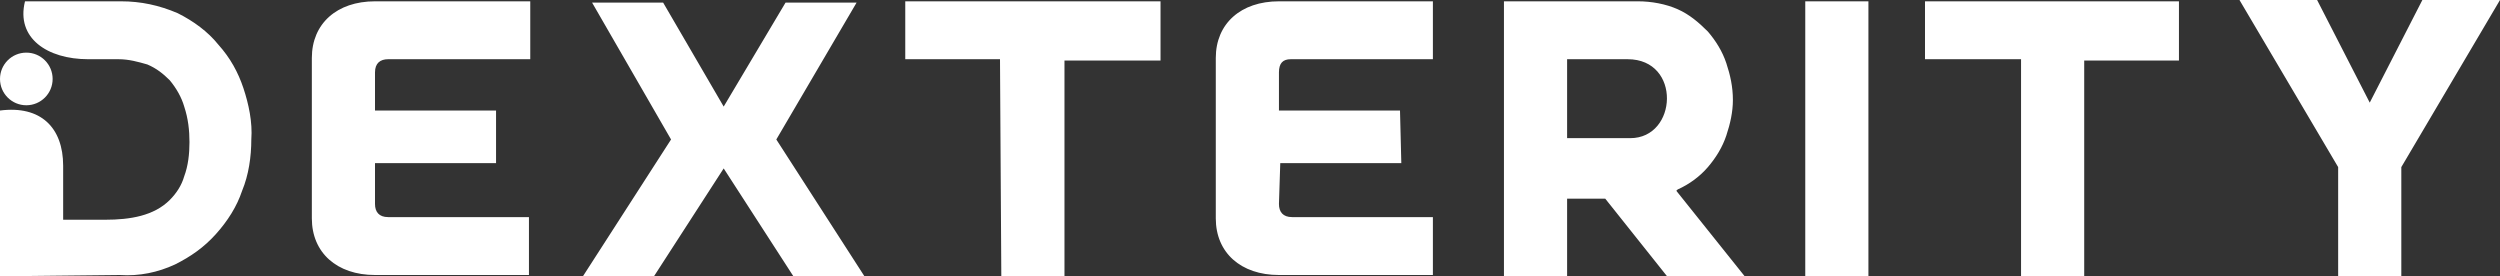 <?xml version="1.0" encoding="UTF-8"?><svg width="190" height="21" viewBox="0 0 190 21" fill="none" xmlns="http://www.w3.org/2000/svg">
<rect x="0" y="0" width="190" height="21" fill="#333333" stroke="none"/>
<g clip-path="url(#clip0_394_1572)">
<path d="M0 21V8.4C3.1 8 4.8 9.7 4.8 12.6V14.4V16.7H8C9.9 16.7 11.7 16.4 12.9 15.2C13.4 14.7 13.8 14.1 14 13.4C14.3 12.6 14.4 11.7 14.4 10.8C14.4 9.9 14.3 9 14 8.1C13.8 7.4 13.4 6.7 12.9 6.1C12.4 5.6 11.9 5.2 11.2 4.9C10.5 4.7 9.8 4.5 9 4.5H6.7C3.6 4.5 1.2 2.9 1.9 0.1H9.2C10.7 0.1 12.1 0.4 13.5 1C14.7 1.6 15.8 2.4 16.6 3.4C17.5 4.4 18.1 5.5 18.5 6.7C18.9 7.9 19.2 9.3 19.1 10.6C19.1 11.9 18.9 13.3 18.4 14.5C18 15.7 17.3 16.8 16.4 17.8C15.5 18.8 14.5 19.5 13.3 20.1C12 20.7 10.6 21 9.1 20.9L0 21ZM137.2 21H142V0.1H137.2V21ZM44.3 21H49.7L55 12.8L60.3 21H65.7L59 10.6L65.1 0.2H59.7L55 8.1L50.4 0.2H45L51 10.6L44.3 21ZM76.1 21H80.9V4.6H88.2V0.1H68.8V4.5H76L76.1 21ZM177.7 21H182.5V12.7L190 0H184.1L180.1 7.8L176.1 0H170.2L177.7 12.7V21ZM29.5 4.5H40.3V0.1H28.5C25.6 0.1 23.7 1.8 23.7 4.4V16.6C23.7 19.2 25.6 20.9 28.5 20.9H40.2V16.5H29.5C28.8 16.5 28.5 16.1 28.5 15.5V12.4H37.7V8.4H28.5V5.5C28.5 4.8 28.9 4.5 29.5 4.5ZM119.1 15.1V20.9V21H114.3V0.1H124.5C125.5 0.1 126.6 0.3 127.5 0.7C128.4 1.1 129.1 1.7 129.8 2.4C130.4 3.1 130.9 3.9 131.2 4.8C131.5 5.7 131.7 6.6 131.7 7.6C131.7 8.5 131.5 9.4 131.2 10.3C130.9 11.2 130.4 12 129.8 12.7C129.2 13.4 128.4 14 127.5 14.4L127.4 14.5L132.6 21H126.7L122 15.1H119.1ZM120.7 4.5H119.1V10.5H123.9C127.5 10.5 127.8 4.5 123.7 4.5H120.7ZM98.1 4.5H108.9V0.1H97.2C94.3 0.1 92.4 1.8 92.4 4.4V16.6C92.4 19.2 94.3 20.9 97.2 20.9H108.9V16.5H98.2C97.5 16.5 97.2 16.1 97.2 15.5L97.3 12.4H106.5L106.4 8.4H97.2V5.5C97.2 4.8 97.5 4.5 98.1 4.5ZM153.6 21H158.4V4.6H165.6V0.1H146.3V4.5H153.6V21Z" fill="white"/>
<path d="M2 8C3.105 8 4 7.105 4 6C4 4.895 3.105 4 2 4C0.895 4 0 4.895 0 6C0 7.105 0.895 8 2 8Z" fill="white"/>
</g>
<defs>
<clipPath id="clip0_394_1572">
<rect width="190" height="21" fill="white"/>
</clipPath>
</defs>
</svg>
